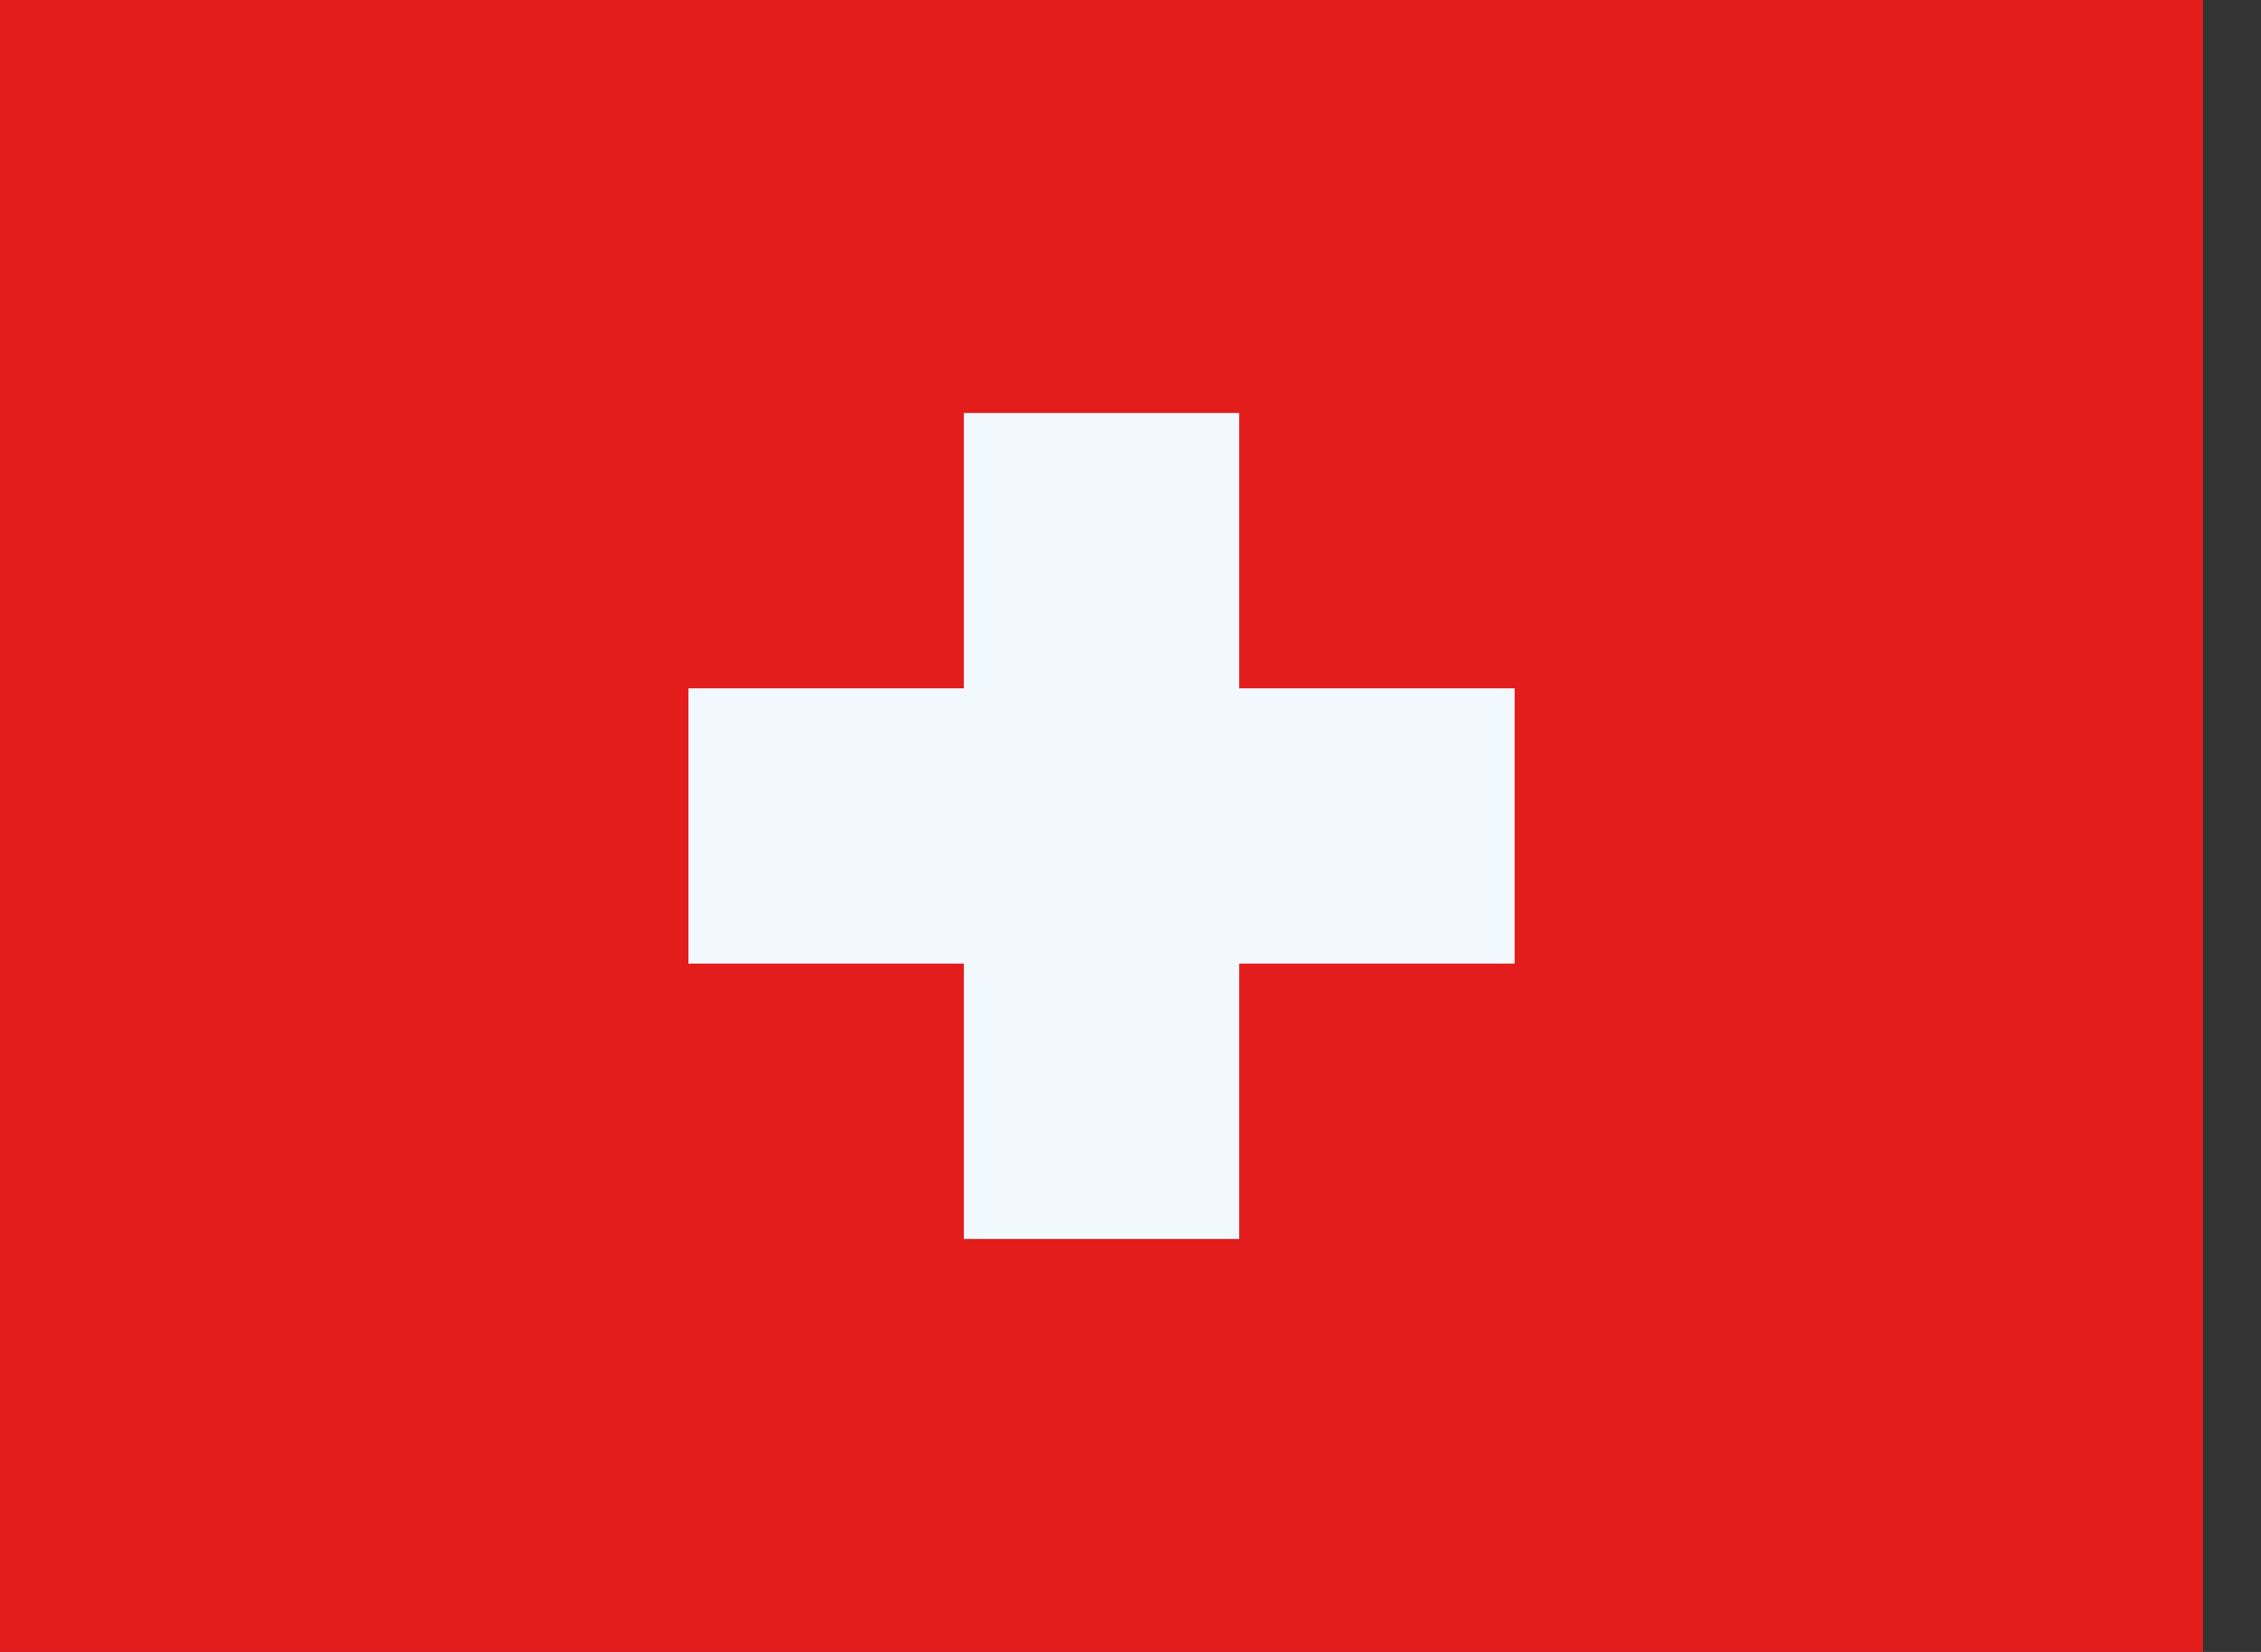 <svg width="26" height="19" viewBox="0 0 26 19" fill="none" xmlns="http://www.w3.org/2000/svg">
<rect x="0" y="0" width="26" height="19" fill="#333333" stroke="none"/>
<g id="flag">
<g id="contents">
<path id="background" fill-rule="evenodd" clip-rule="evenodd" d="M0 0V19H25.333V0H0Z" fill="#E31D1C"/>
<mask id="mask0_46_26436" style="mask-type:luminance" maskUnits="userSpaceOnUse" x="0" y="0" width="26" height="19">
<path id="background_2" fill-rule="evenodd" clip-rule="evenodd" d="M0 0V19H25.333V0H0Z" fill="white"/>
</mask>
<g mask="url(#mask0_46_26436)">
<path id="Combined Shape" fill-rule="evenodd" clip-rule="evenodd" d="M14.25 4.75H11.084V7.917H7.917V11.083H11.084V14.25H14.25V11.083H17.417V7.917H14.25V4.75Z" fill="#F1F9FF"/>
</g>
</g>
</g>
</svg>
